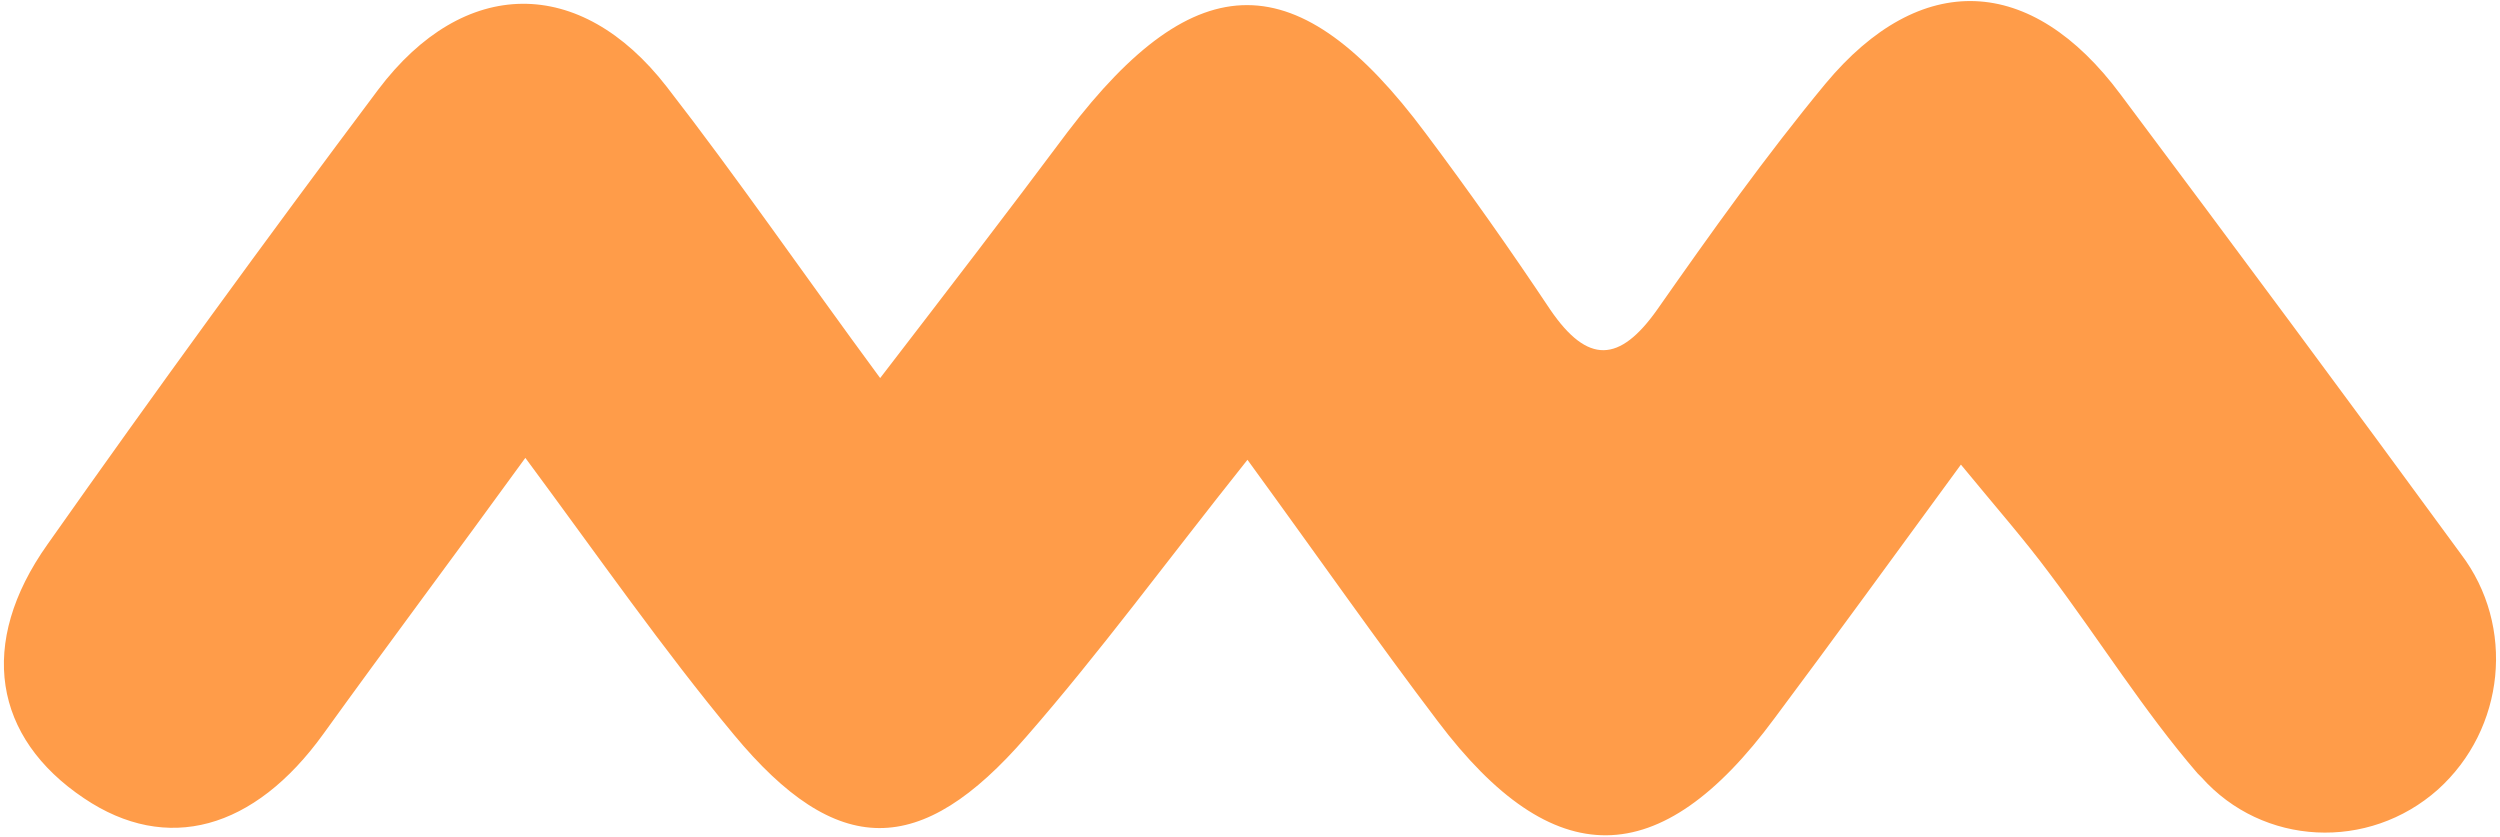 <?xml version="1.0" encoding="utf-8"?>
<!-- Generator: Adobe Illustrator 25.0.1, SVG Export Plug-In . SVG Version: 6.00 Build 0)  -->
<svg version="1.1" id="Layer_1" xmlns="http://www.w3.org/2000/svg" xmlns:xlink="http://www.w3.org/1999/xlink" x="0px" y="0px"
	 viewBox="0 0 260 87" style="enable-background:new 0 0 260 87;" xml:space="preserve">
<style type="text/css">
	.st0{fill:#FF9C49;}
</style>
<g id="Group_8311_1_" transform="translate(105.636 38.919)">
	<path id="Path_4495_1_" class="st0" d="M24.1,8.9C15.5,19.7,8.7,29,1.1,37.7c-11,12.7-19.7,12.7-30.4-0.2
		c-7.4-8.9-14-18.4-21.7-28.8c-7.4,10.2-14.3,19.4-21,28.7c-7.2,10-16.3,12.5-24.9,6.7c-9.4-6.3-11.1-16.1-3.8-26.4
		C-89.5,1.8-78-14-66.3-29.6c8.9-11.8,21-11.9,30-0.3c7.3,9.4,14.1,19.3,22.2,30.3c7-9.1,13.3-17.3,19.5-25.6
		c13.4-17.6,24-17.6,37.2,0.1c4.5,6,8.8,12.1,13,18.4c3.9,5.7,7.2,5.5,11.1,0c5.6-8,11.3-16,17.5-23.5c9.9-11.9,21.4-11.4,30.7,1.1
		c11.9,15.9,23.7,31.8,35.4,47.8c5.7,7.5,4.6,18.2-2.4,24.5c-7.2,6.4-18.2,5.9-24.6-1.3c-0.1-0.1-0.3-0.3-0.4-0.4
		c-5.6-6.5-10.2-13.9-15.4-20.8c-2.6-3.5-5.5-6.8-9.2-11.3c-7.1,9.7-13.2,18.1-19.4,26.4c-11.9,16.1-23,16.2-35,0.3
		C37.6,27.8,31.6,19.2,24.1,8.9"/>
</g>
</svg>

